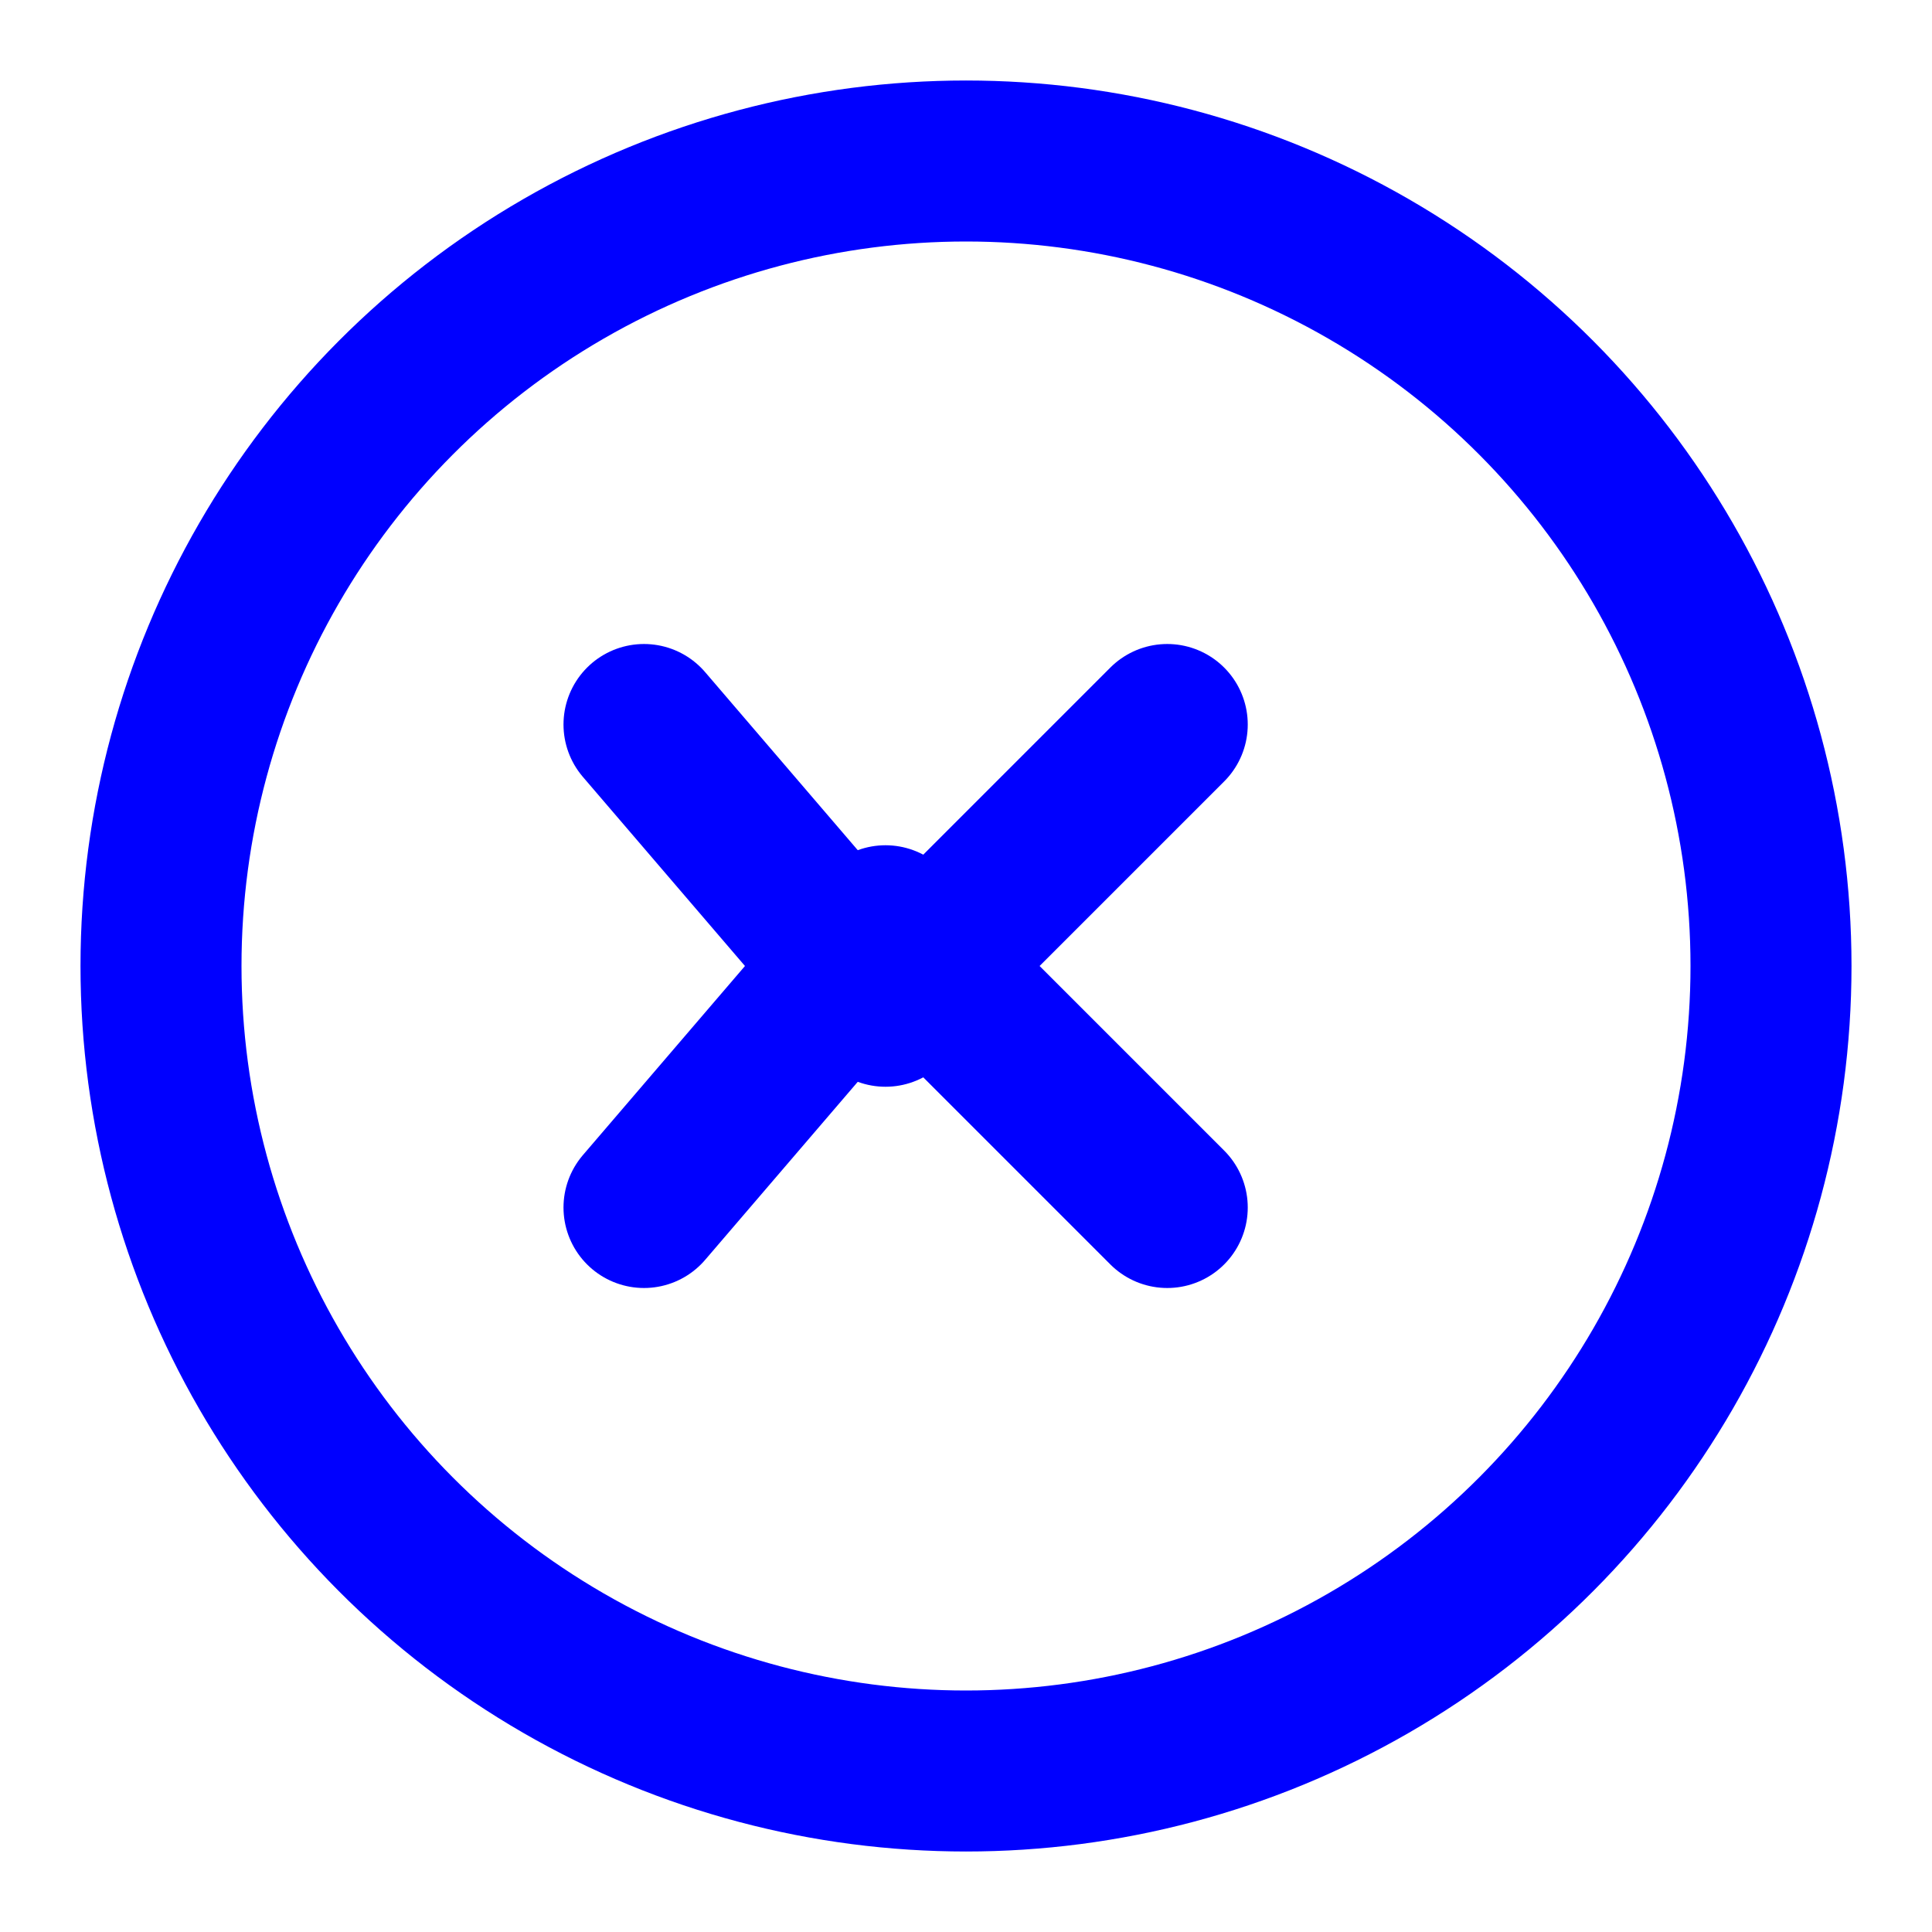 <svg xmlns="http://www.w3.org/2000/svg" width="100" height="100" viewBox="0 0 24 24" fill="none" stroke="black" stroke-width="2" stroke-linecap="round" stroke-linejoin="round">
  <circle cx="12" cy="12" r="10" stroke="blue"/>
  <path d="M14.5 9L11 12.5L8 9" stroke="blue"/>
  <path d="M14.5 15L11 11.5L8 15" stroke="blue"/>
</svg>